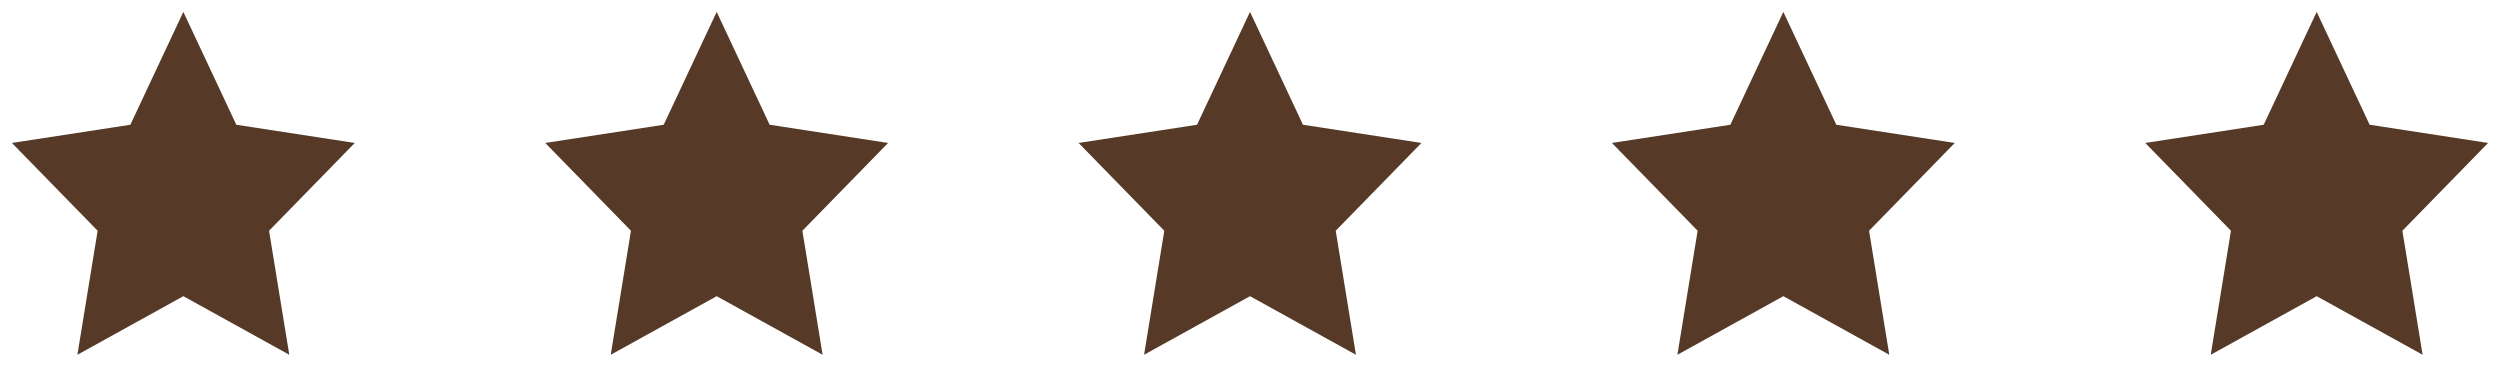 <svg xmlns="http://www.w3.org/2000/svg" fill="none" viewBox="0 0 150 22" height="22" width="150">
<path fill="#563A27" d="M11.001 0.714L14.179 7.485L21.286 8.577L16.143 13.845L17.357 21.286L11.001 17.771L4.644 21.286L5.858 13.845L0.715 8.577L7.822 7.485L11.001 0.714Z"></path>
<path fill="#563A27" d="M43.001 0.714L46.179 7.485L53.286 8.577L48.143 13.845L49.357 21.286L43.001 17.771L36.644 21.286L37.858 13.845L32.715 8.577L39.822 7.485L43.001 0.714Z"></path>
<path fill="#563A27" d="M75.001 0.714L78.179 7.485L85.286 8.577L80.143 13.845L81.357 21.286L75.001 17.771L68.644 21.286L69.858 13.845L64.715 8.577L71.822 7.485L75.001 0.714Z"></path>
<path fill="#563A27" d="M107.001 0.714L110.179 7.485L117.286 8.577L112.143 13.845L113.357 21.286L107.001 17.771L100.644 21.286L101.858 13.845L96.715 8.577L103.822 7.485L107.001 0.714Z"></path>
<path fill="#563A27" d="M139.001 0.714L142.179 7.485L149.286 8.577L144.143 13.845L145.357 21.286L139.001 17.771L132.644 21.286L133.858 13.845L128.715 8.577L135.822 7.485L139.001 0.714Z"></path>
</svg>
